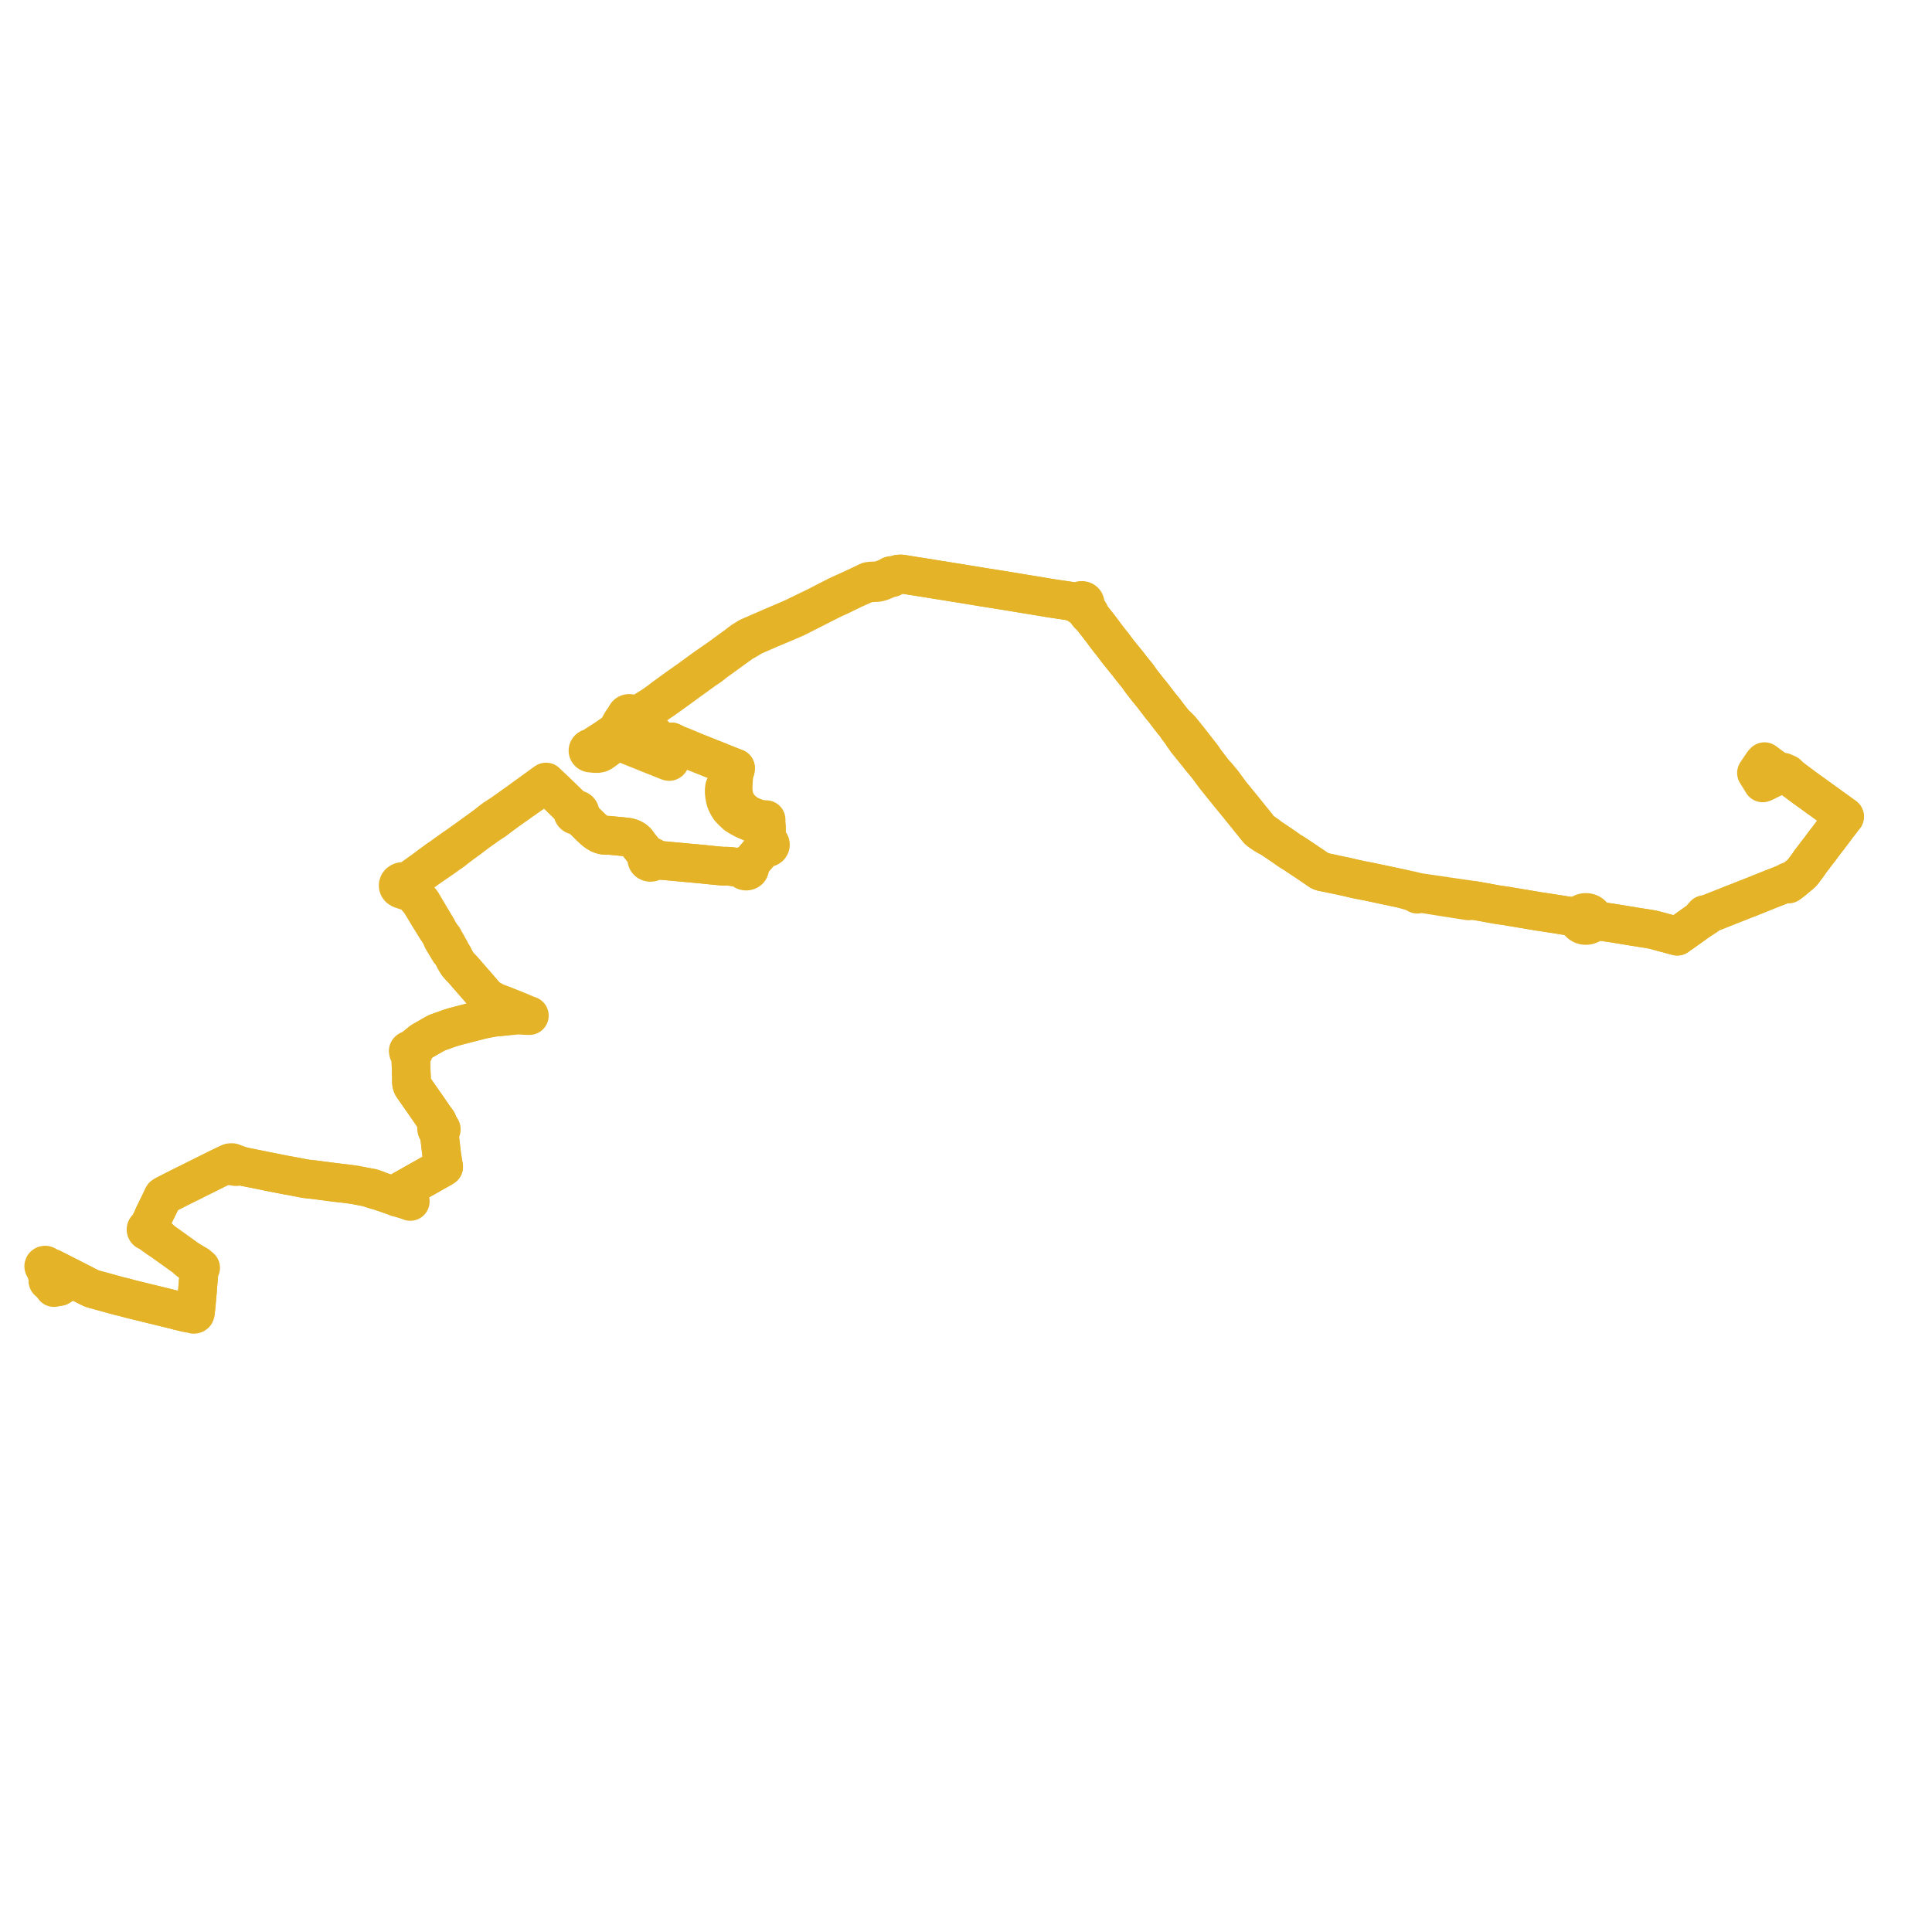     
<svg width="884.232" height="884.232" version="1.1"
     xmlns="http://www.w3.org/2000/svg">

  <title>Plan de ligne</title>
  <desc>Du 2024-01-08 au 9999-01-01</desc>

<path d='M 299.728 336.558 L 299.017 336.278 L 298.42 336.041 L 291.603 333.333 L 290.94 333.03 L 290.839 333.11 L 290.631 333.266 L 290.439 333.578 L 289.041 335.918 L 288.175 337.368 L 288.003 337.66 L 287.345 337.406 L 286.447 337.062 L 286.133 336.951 L 285.948 336.919 L 285.734 336.938 L 284.504 337.74 L 283.289 338.543 L 282.557 339.089 L 281.911 339.562 L 279.241 341.418 L 278.064 342.235 L 276.127 343.657 L 275.316 344.213 L 275.033 344.338 L 274.279 344.464 L 273.84 344.478 L 273.544 344.449 L 273.3 344.394 L 273.021 344.289 L 272.846 344.154 L 271.933 343.386 L 272.867 342.569 L 274.698 341.061 L 278.706 338.123 L 281.178 336.311 L 281.713 335.918 L 281.864 335.808 L 282.762 335.06 L 283.067 334.751 L 283.51 334.106 L 283.812 333.61 L 284.063 333.204 L 284.707 332.107 L 284.837 331.897 L 284.948 331.72 L 285.091 331.54 L 285.45 331.325 L 285.714 331.261 L 286.022 331.255 L 286.307 331.297 L 286.546 331.367 L 286.962 331.546 L 287.671 331.793 L 288.151 331.945 L 288.461 331.996 L 288.826 331.977 L 289.261 331.909 L 289.352 331.895 L 289.604 331.786 L 289.714 331.768 L 289.996 331.632 L 290.247 331.489 L 290.43 331.348 L 290.501 331.293 L 291.022 330.277 L 291.296 329.742 L 291.333 329.671 L 291.532 329.281 L 291.771 328.815 L 292.202 328.203 L 292.382 327.975 L 292.646 327.737 L 292.883 327.598 L 293.568 327.222 L 293.631 327.186 L 293.909 327.027 L 294.545 326.649 L 295.161 326.206 L 296.916 324.898 L 299.077 323.288 L 299.267 323.168 L 299.904 322.72 L 302.31 321.03 L 303.436 320.295 L 303.652 320.153 L 304.692 319.407 L 305.447 318.864 L 308.864 316.411 L 314.792 312.087 L 315.693 311.442 L 322.825 306.283 L 323.863 305.597 L 324.355 305.283 L 324.832 304.959 L 325.542 304.42 L 326.232 303.865 L 326.82 303.394 L 327.326 302.996 L 331.984 299.635 L 332.583 299.203 L 335.562 297.035 L 337.265 295.795 L 339.467 294.214 L 340.184 293.765 L 341.401 293.103 L 342.666 292.37 L 344.617 291.173 L 345.081 290.971 L 346.576 290.32 L 351.208 288.302 L 352.151 287.883 L 352.366 287.801 L 359.059 284.991 L 360.39 284.42 L 363.347 283.152 L 364.088 282.834 L 364.688 282.53 L 365.744 281.995 L 367.085 281.316 L 368.956 280.368 L 369.969 279.865 L 370.588 279.557 L 371.332 279.177 L 374.276 277.674 L 377.058 276.254 L 378.399 275.581 L 380.717 274.416 L 381.486 274.03 L 382.878 273.417 L 383.548 273.122 L 384.195 272.827 L 386.038 271.924 L 390.474 269.752 L 396.425 267.092 L 396.814 266.943 L 397.286 266.847 L 398.44 266.781 L 398.568 266.773 L 398.865 266.756 L 399.35 266.726 L 400.097 266.676 L 400.314 266.665 L 400.91 266.636 L 401.453 266.604 L 401.648 266.572 L 402.227 266.47 L 403.726 266.02 L 403.837 265.973 L 405.915 265.077 L 406.616 264.775 L 406.696 264.74 L 406.887 264.687 L 407.602 264.404 L 407.844 264.472 L 408.018 264.469 L 408.185 264.428 L 408.346 264.341 L 408.47 264.22 L 408.547 264.073 L 408.569 263.914 L 408.535 263.757 L 409.12 263.527 L 409.294 263.455 L 409.367 263.428 L 410.046 263.17 L 411.131 262.78 L 411.694 262.689 L 412.054 262.691 L 412.234 262.692 L 413.03 262.773 L 417.352 263.476 L 424.328 264.572 L 424.602 264.615 L 425.31 264.724 L 426.553 264.937 L 429.537 265.429 L 431.505 265.731 L 431.841 265.787 L 432.594 265.911 L 433.732 266.098 L 436.085 266.474 L 439.164 266.966 L 444.313 267.804 L 445.854 268.056 L 447.249 268.287 L 449.345 268.635 L 449.629 268.682 L 450.11 268.762 L 454.612 269.466 L 455.256 269.57 L 455.561 269.62 L 457.277 269.898 L 459.041 270.184 L 461.633 270.605 L 464.426 271.057 L 466.252 271.369 L 476.682 273.077 L 477.579 273.23 L 478.117 273.322 L 479.179 273.497 L 479.96 273.628 L 480.691 273.746 L 481.615 273.89 L 482.174 273.977 L 489.812 275.113 L 490.528 275.371 L 492.329 276.02 L 492.538 276.095 L 493.52 276.467 L 493.64 276.718 L 493.817 276.944 L 494.047 277.135 L 494.323 277.286 L 494.63 277.386 L 494.955 277.432 L 495.334 277.415 L 495.845 278.154 L 496.372 278.822 L 496.898 279.491 L 497.384 280.163 L 498.297 281.359 L 498.482 281.459 L 499.01 281.746 L 499.296 282.098 L 500.683 283.881 L 501.156 284.488 L 501.862 285.374 L 503.106 286.983 L 503.708 287.763 L 503.801 287.884 L 504.334 288.584 L 504.703 289.076 L 506.06 290.93 L 506.159 291.057 L 507.533 292.841 L 507.734 293.093 L 509.452 295.233 L 511.674 298.226 L 512.138 298.796 L 512.741 299.535 L 512.968 299.816 L 513.1 299.981 L 513.646 300.655 L 513.976 301.067 L 514.086 301.202 L 515.116 302.466 L 516.472 304.131 L 517.241 305.17 L 518.689 306.969 L 520.348 309.029 L 520.883 309.735 L 521.249 310.228 L 521.362 310.379 L 521.501 310.593 L 521.975 311.295 L 522.616 312.159 L 522.752 312.336 L 522.843 312.451 L 523.198 312.895 L 525.24 315.51 L 526.495 317.059 L 526.683 317.292 L 526.817 317.459 L 527.088 317.787 L 527.355 318.122 L 527.466 318.26 L 527.651 318.48 L 530.596 322.321 L 531.148 323.038 L 531.542 323.559 L 531.619 323.659 L 532.644 324.824 L 533.734 326.268 L 534.243 326.962 L 535.381 328.432 L 535.671 328.818 L 536.033 329.265 L 536.306 329.603 L 536.729 330.183 L 537.724 331.29 L 537.962 331.557 L 538.755 332.947 L 539.291 333.667 L 540.404 335.129 L 540.831 335.69 L 541.42 336.701 L 541.482 336.788 L 541.697 337.092 L 541.836 337.277 L 542.055 337.57 L 542.262 337.876 L 542.552 338.302 L 542.932 338.859 L 547.31 344.265 L 549.458 346.969 L 549.704 347.278 L 550.03 347.688 L 550.367 348.08 L 550.798 348.564 L 551.781 349.733 L 552.373 350.479 L 552.564 350.72 L 554.457 353.29 L 555.684 354.945 L 556.025 355.399 L 556.518 356.014 L 557.505 357.241 L 558.006 357.865 L 558.497 358.504 L 559.114 359.288 L 559.247 359.458 L 559.406 359.663 L 559.613 359.9 L 559.795 360.109 L 559.907 360.248 L 560.737 361.277 L 566.192 367.958 L 566.838 368.739 L 567.468 369.53 L 568.286 370.544 L 573.021 376.41 L 575.402 379.359 L 575.863 379.919 L 576.719 380.602 L 578.474 381.798 L 579.965 382.704 L 580.711 382.896 L 583.233 384.56 L 587.85 387.673 L 588.955 388.472 L 589.457 388.84 L 590.019 389.218 L 590.564 389.584 L 591.856 390.365 L 592.632 390.863 L 595.878 393.009 L 599.49 395.442 L 601.616 396.878 L 602.217 397.291 L 603.094 397.895 L 603.704 398.315 L 604.173 398.638 L 604.545 398.789 L 605.05 398.994 L 605.539 399.112 L 606.952 399.344 L 608.049 399.574 L 609.781 399.95 L 610.269 400.056 L 611.56 400.332 L 612.917 400.616 L 613.144 400.664 L 614.603 400.969 L 615.971 401.26 L 617.197 401.538 L 617.639 401.648 L 619.184 402.01 L 620.284 402.269 L 621.094 402.445 L 623.045 402.842 L 623.543 402.938 L 626.573 403.521 L 639.847 406.341 L 641.35 406.66 L 645.734 407.932 L 646.404 408.142 L 647.117 408.402 L 647.71 408.701 L 648.078 408.92 L 648.644 409.251 L 649.74 409.105 L 650.564 409.025 L 651.246 409.012 L 651.818 409.105 L 653.406 409.361 L 660.185 410.455 L 665.567 411.287 L 672.168 412.323 L 674.303 412.059 L 676.229 412.399 L 677.796 412.675 L 680.131 413.087 L 682.417 413.527 L 684.696 413.937 L 685.89 414.129 L 688.242 414.467 L 689.286 414.605 L 691.753 415.036 L 692.074 415.088 L 693.63 415.337 L 695.043 415.595 L 695.89 415.725 L 696.664 415.851 L 696.818 415.876 L 697.056 415.916 L 697.354 415.966 L 698.763 416.204 L 700.896 416.565 L 702.004 416.752 L 702.336 416.808 L 704.071 417.11 L 705.752 417.346 L 706.135 417.405 L 706.505 417.463 L 715.06 418.79 L 715.841 418.94 L 716.207 419.001 L 716.793 419.059 L 720.693 419.991 L 720.93 420.045 L 721.769 420.245 L 722.214 420.351 L 722.207 420.719 L 722.282 421.267 L 722.358 421.449 L 722.515 421.798 L 722.722 422.129 L 722.979 422.436 L 723.278 422.715 L 723.617 422.96 L 724.01 423.176 L 724.434 423.349 L 724.881 423.474 L 725.234 423.529 L 725.78 423.574 L 726.217 423.554 L 726.648 423.491 L 727.066 423.384 L 727.469 423.241 L 727.919 423.017 L 728.274 422.757 L 728.648 422.414 L 728.954 422.027 L 729.215 421.537 L 730.26 421.615 L 731.447 421.721 L 732.97 421.822 L 734.42 421.926 L 736.473 422.234 L 736.993 422.308 L 738.689 422.58 L 746.495 423.849 L 747.958 424.104 L 751.394 424.638 L 754.107 425.06 L 755.846 425.362 L 757.596 425.757 L 765.786 427.988 L 766.096 428.073 L 767.642 428.478 L 768.296 427.908 L 768.583 427.671 L 769.225 427.34 L 769.52 427.13 L 770.612 426.349 L 775.837 422.624 L 777.51 421.432 L 779.142 420.37 L 780.214 419.71 L 780.86 419.328 L 781.268 418.537 L 782.097 418.177 L 784.563 417.194 L 785.35 416.902 L 785.877 416.678 L 786.44 416.459 L 791.494 414.453 L 793.837 413.52 L 794.457 413.275 L 795.14 413.025 L 798.642 411.627 L 799.743 411.209 L 800.739 410.832 L 804.649 409.261 L 806.777 408.404 L 808.561 407.686 L 810.789 406.79 L 811.489 406.528 L 812.158 406.266 L 813.949 405.564 L 815.496 404.957 L 817.089 404.276 L 817.824 404.061 L 818.528 404.615 L 819.285 404.05 L 819.835 403.526 L 820.651 402.976 L 821.177 402.489 L 821.499 402.215 L 822.037 401.78 L 824.09 400.089 L 824.183 399.994 L 824.69 399.56 L 825.219 398.916 L 826.096 397.723 L 827.15 396.333 L 827.444 395.922 L 828.013 395.127 L 828.311 394.592 L 828.945 393.798 L 830.009 392.398 L 830.787 391.363 L 830.943 391.157 L 831.271 390.726 L 831.419 390.531 L 833.238 388.21 L 833.789 387.415 L 834.098 387.01 L 834.398 386.601 L 836.128 384.343 L 836.818 383.494 L 837.121 383.038 L 837.396 382.676 L 837.837 382.097 L 839.434 379.998 L 840.94 377.957 L 841.056 377.808 L 841.662 377.047 L 842.086 376.487 L 842.6 375.844 L 843.548 374.489 L 844.232 373.747 L 843.397 373.145 L 841.232 371.584 L 841.062 371.461 L 838.923 369.919 L 838.169 369.375 L 837.603 368.967 L 836.875 368.441 L 836.337 368.05 L 835.383 367.365 L 834.082 366.429 L 833.513 366.017 L 833.044 365.679 L 832.204 365.087 L 830.558 363.886 L 830.419 363.786 L 829.421 363.054 L 828.487 362.393 L 828.009 362.048 L 826.842 361.207 L 825.868 360.504 L 824.587 359.53 L 824.292 359.307 L 823.748 358.915 L 823.266 358.563 L 822.525 357.998 L 821.821 357.486 L 821.147 356.997 L 820.142 356.194 L 818.761 355.142 L 818.609 354.82 L 818.058 354.237 L 817.809 354.115 L 817.218 353.853 L 816.922 353.723 L 816.167 353.389 L 815.744 353.627 L 814.977 354.059 L 814.034 354.546 L 811.013 356.299 L 808.026 357.691' fill='transparent' stroke='#e4b327' stroke-linecap='round' stroke-linejoin='round' stroke-width='17.685'/><path d='M 808.026 357.691 L 807.325 358.042 L 806.734 358.321 L 806.356 357.713 L 804.952 355.454 L 804.548 354.802 L 804.414 354.586 L 803.888 353.761 L 804.091 353.444 L 805.547 351.296 L 806.766 349.51 L 806.971 349.195 L 807.157 349.041 L 807.565 348.581 L 808.156 349.018 L 812.046 351.893 L 812.473 352.208 L 814.077 353.395 L 814.977 354.059 L 815.586 354.352 L 815.866 354.494 L 816.269 354.629 L 817.136 354.729 L 818.256 354.998 L 818.761 355.142 L 820.142 356.194 L 821.147 356.997 L 821.547 357.287 L 821.821 357.486 L 822.525 357.998 L 823.266 358.563 L 823.748 358.915 L 824.292 359.307 L 824.587 359.53 L 825.868 360.504 L 826.842 361.207 L 828.009 362.048 L 828.487 362.393 L 829.421 363.054 L 830.419 363.786 L 830.558 363.886 L 832.204 365.087 L 833.044 365.679 L 833.513 366.017 L 834.082 366.429 L 835.383 367.365 L 836.337 368.05 L 836.875 368.441 L 837.603 368.967 L 838.923 369.919 L 841.062 371.461 L 841.232 371.584 L 842.747 372.676 L 843.397 373.145 L 844.232 373.747 L 843.548 374.489 L 842.6 375.844 L 842.086 376.487 L 841.662 377.047 L 841.056 377.808 L 840.94 377.957 L 839.434 379.998 L 837.837 382.097 L 837.396 382.676 L 837.121 383.038 L 836.818 383.494 L 836.128 384.343 L 834.398 386.601 L 834.098 387.01 L 833.789 387.415 L 833.238 388.21 L 831.419 390.531 L 831.271 390.726 L 830.943 391.157 L 830.787 391.363 L 830.009 392.398 L 828.945 393.798 L 828.311 394.592 L 828.013 395.127 L 827.444 395.922 L 827.15 396.333 L 826.096 397.723 L 825.219 398.916 L 824.69 399.56 L 824.183 399.994 L 824.09 400.089 L 822.037 401.78 L 821.499 402.215 L 821.177 402.489 L 820.651 402.976 L 819.835 403.526 L 818.553 403.442 L 818.263 403.61 L 818.053 403.747 L 817.824 404.061 L 817.089 404.276 L 815.496 404.957 L 813.949 405.564 L 812.158 406.266 L 811.489 406.528 L 810.789 406.79 L 808.561 407.686 L 806.777 408.404 L 804.649 409.261 L 800.739 410.832 L 799.743 411.209 L 798.642 411.627 L 795.14 413.025 L 794.457 413.275 L 793.837 413.52 L 791.494 414.453 L 786.44 416.459 L 785.877 416.678 L 785.35 416.902 L 784.563 417.194 L 783.569 417.59 L 782.097 418.177 L 781.268 418.537 L 780.104 418.569 L 779.362 419.352 L 779.278 419.743 L 779.142 420.37 L 777.51 421.432 L 777.217 421.641 L 770.612 426.349 L 769.52 427.13 L 769.225 427.34 L 768.583 427.671 L 768.296 427.908 L 767.642 428.478 L 766.096 428.073 L 765.786 427.988 L 757.596 425.757 L 755.846 425.362 L 754.107 425.06 L 747.958 424.104 L 746.495 423.849 L 738.689 422.58 L 736.993 422.308 L 736.473 422.234 L 734.42 421.926 L 731.872 421.291 L 731.569 421.221 L 730.551 420.963 L 729.403 420.677 L 729.397 420.372 L 729.36 420.124 L 729.297 419.863 L 729.207 419.607 L 729.111 419.399 L 728.918 419.082 L 728.714 418.82 L 728.478 418.578 L 728.212 418.357 L 727.921 418.16 L 727.607 417.99 L 727.273 417.848 L 726.923 417.736 L 726.468 417.639 L 726.002 417.592 L 725.697 417.587 L 724.991 417.665 L 724.468 417.801 L 723.932 418.03 L 723.617 418.203 L 723.29 418.438 L 722.999 418.704 L 722.748 418.997 L 722.542 419.313 L 722.383 419.647 L 721.099 419.513 L 720.853 419.488 L 718.313 419.224 L 716.793 419.059 L 716.207 419.001 L 715.841 418.94 L 715.06 418.79 L 706.505 417.463 L 706.135 417.405 L 705.752 417.346 L 704.071 417.11 L 702.336 416.808 L 702.004 416.752 L 700.896 416.565 L 699.364 416.306 L 698.763 416.204 L 697.354 415.966 L 697.056 415.916 L 696.818 415.876 L 696.664 415.851 L 695.89 415.725 L 695.043 415.595 L 693.63 415.337 L 692.074 415.088 L 691.753 415.036 L 689.286 414.605 L 688.242 414.467 L 685.89 414.129 L 684.696 413.937 L 682.417 413.527 L 680.131 413.087 L 677.796 412.675 L 676.229 412.399 L 674.303 412.059 L 672.373 411.778 L 670.949 411.57 L 665.643 410.812 L 661.876 410.266 L 660.736 410.071 L 660.382 410.039 L 659.982 409.975 L 654.074 409.114 L 652.485 408.882 L 649.846 408.497 L 649.236 408.418 L 648.415 408.255 L 646.558 407.755 L 645.859 407.589 L 641.35 406.66 L 637.01 405.738 L 626.573 403.521 L 623.543 402.938 L 623.045 402.842 L 621.094 402.445 L 620.284 402.269 L 619.184 402.01 L 617.639 401.648 L 617.197 401.538 L 615.971 401.26 L 614.603 400.969 L 613.144 400.664 L 612.917 400.616 L 611.56 400.332 L 610.269 400.056 L 609.781 399.95 L 608.049 399.574 L 606.952 399.344 L 605.539 399.112 L 605.05 398.994 L 604.545 398.789 L 604.173 398.638 L 603.704 398.315 L 602.217 397.291 L 601.616 396.878 L 599.49 395.442 L 595.878 393.009 L 593.444 391.4 L 592.632 390.863 L 591.856 390.365 L 590.564 389.584 L 590.019 389.218 L 589.457 388.84 L 588.955 388.472 L 587.85 387.673 L 583.233 384.56 L 580.711 382.896 L 580.215 382.349 L 577.223 380.227 L 576.571 379.561 L 576.291 379.229 L 576.12 379.025 L 574.427 376.893 L 570.853 372.469 L 568.154 369.128 L 567.508 368.328 L 566.882 367.565 L 565.116 365.408 L 563.256 363.136 L 561.325 360.49 L 560.664 359.596 L 560.484 359.343 L 560.42 359.254 L 560.149 358.876 L 559.998 358.667 L 559.4 357.889 L 557.365 355.447 L 556.915 354.921 L 556.446 354.429 L 555.68 353.589 L 555.01 352.763 L 554.059 351.504 L 553.536 350.823 L 551.116 347.678 L 550.778 347.091 L 550.38 346.47 L 547.592 342.877 L 545.353 340.017 L 543.99 338.275 L 543.555 337.748 L 543.163 337.273 L 542.971 337.029 L 542.769 336.773 L 542.644 336.616 L 542.056 335.884 L 540.47 333.914 L 539.971 333.402 L 539.742 333.177 L 538.998 332.444 L 537.962 331.557 L 537.724 331.29 L 536.729 330.183 L 536.306 329.603 L 536.033 329.265 L 535.671 328.818 L 535.381 328.432 L 534.243 326.962 L 533.734 326.268 L 532.644 324.824 L 531.619 323.659 L 531.542 323.559 L 531.148 323.038 L 530.596 322.321 L 529.401 320.763 L 527.651 318.48 L 527.466 318.26 L 527.355 318.122 L 527.088 317.787 L 526.817 317.459 L 526.683 317.292 L 526.495 317.059 L 525.24 315.51 L 523.198 312.895 L 522.843 312.451 L 522.752 312.336 L 522.616 312.159 L 521.975 311.295 L 521.501 310.593 L 521.362 310.379 L 521.249 310.228 L 520.883 309.735 L 520.348 309.029 L 517.241 305.17 L 516.472 304.131 L 515.116 302.466 L 514.086 301.202 L 513.976 301.067 L 513.646 300.655 L 513.1 299.981 L 512.968 299.816 L 512.741 299.535 L 512.138 298.796 L 511.674 298.226 L 509.452 295.233 L 507.734 293.093 L 507.533 292.841 L 506.159 291.057 L 506.06 290.93 L 504.703 289.076 L 504.334 288.584 L 503.801 287.884 L 503.708 287.763 L 501.862 285.374 L 501.156 284.488 L 500.683 283.881 L 499.296 282.098 L 499.01 281.746 L 498.65 280.551 L 498.231 279.879 L 497.906 279.448 L 496.935 278.163 L 496.811 277.986 L 496.639 277.741 L 496.292 276.947 L 496.51 276.654 L 496.63 276.323 L 496.637 275.933 L 496.528 275.599 L 496.319 275.3 L 496.014 275.05 L 495.64 274.877 L 495.224 274.792 L 494.796 274.802 L 494.482 274.873 L 494.192 274.996 L 493.938 275.164 L 493.73 275.373 L 493.629 275.517 L 492.67 275.417 L 489.812 275.113 L 482.174 273.977 L 481.615 273.89 L 480.691 273.746 L 479.96 273.628 L 479.179 273.497 L 478.117 273.322 L 477.579 273.23 L 476.682 273.077 L 466.252 271.369 L 464.426 271.057 L 459.041 270.184 L 457.277 269.898 L 455.561 269.62 L 455.256 269.57 L 454.612 269.466 L 450.11 268.762 L 449.629 268.682 L 449.345 268.635 L 447.249 268.287 L 445.854 268.056 L 444.313 267.804 L 439.164 266.966 L 433.732 266.098 L 432.594 265.911 L 431.841 265.787 L 431.505 265.731 L 429.537 265.429 L 426.553 264.937 L 425.31 264.724 L 424.602 264.615 L 424.328 264.572 L 417.352 263.476 L 413.03 262.773 L 412.234 262.692 L 412.054 262.691 L 411.694 262.689 L 411.131 262.78 L 410.046 263.17 L 409.367 263.428 L 409.294 263.455 L 409.12 263.527 L 408.535 263.757 L 408.432 263.598 L 408.272 263.476 L 408.073 263.404 L 407.906 263.387 L 407.739 263.408 L 407.583 263.462 L 407.424 263.572 L 407.312 263.718 L 407.262 263.885 L 406.555 264.158 L 405.037 264.735 L 403.363 265.371 L 402.807 265.518 L 401.777 265.692 L 401.561 265.727 L 401.35 265.757 L 400.778 265.829 L 400.225 265.849 L 400.003 265.856 L 399.601 265.866 L 399.227 265.885 L 398.576 265.921 L 398.353 265.952 L 397.461 266.077 L 395.93 266.804 L 390.351 269.459 L 383.915 272.369 L 383.281 272.656 L 382.814 272.895 L 379.298 274.698 L 377.296 275.725 L 376.757 276.008 L 374.046 277.4 L 373.535 277.662 L 371.526 278.636 L 371.082 278.851 L 370.398 279.183 L 369.711 279.515 L 366.791 280.93 L 364.604 281.99 L 363.875 282.345 L 362.78 282.869 L 359.677 284.205 L 357.457 285.156 L 353.08 287.03 L 352.057 287.487 L 351.221 287.85 L 349.161 288.746 L 344.84 290.626 L 343.034 291.404 L 342.207 291.813 L 341.008 292.596 L 339.93 293.221 L 337.313 295.231 L 337.197 295.319 L 337.039 295.441 L 334.997 296.927 L 334.046 297.618 L 332.35 298.852 L 331.964 299.131 L 329.66 300.836 L 328.613 301.563 L 324.375 304.503 L 323.461 305.115 L 322.446 305.854 L 321.327 306.668 L 315.331 311.03 L 309.338 315.271 L 306.798 317.123 L 304.398 318.872 L 304.126 319.066 L 303.768 319.321 L 303.533 319.505 L 301.995 320.701 L 299.621 322.398 L 298.914 322.904 L 294.819 325.441 L 294.617 325.566 L 293.927 325.992 L 293.339 326.342 L 292.811 326.668 L 291.754 327.369 L 291.394 327.505 L 291.143 327.529 L 290.872 327.508 L 289.265 326.908 L 288.264 326.533 L 287.879 326.506 L 287.536 326.569 L 287.08 326.76 L 286.806 327.018 L 286.758 327.063 L 286.548 327.392 L 286.264 327.903 L 285.816 328.708 L 285.3 329.392 L 285.042 329.733 L 284.899 329.923 L 284.397 330.733 L 284.077 331.302 L 283.481 332.342 L 282.769 333.671 L 282.434 334.164 L 282.096 334.552 L 281.823 334.815 L 281.639 334.956 L 281.455 335.097 L 281.068 335.4 L 280.738 335.655 L 280.353 335.92 L 276.989 338.232 L 273.907 340.202 L 271.644 341.648 L 270.405 342.349 L 270.119 342.392 L 269.85 342.483 L 269.576 342.639 L 269.352 342.844 L 269.192 343.087 L 269.104 343.354 L 269.092 343.631 L 269.17 343.931 L 269.308 344.167 L 269.506 344.373 L 269.753 344.537 L 270.038 344.652 L 270.319 344.709 L 270.607 344.718 L 270.893 344.678 L 271.601 344.831 L 272.431 344.876 L 272.936 344.888 L 273.552 344.862 L 273.882 344.814 L 274.498 344.686 L 275.033 344.338 L 275.316 344.213 L 276.127 343.657 L 278.064 342.235 L 279.241 341.418 L 281.911 339.562 L 282.557 339.089 L 284.012 339.672 L 285.927 340.439 L 286.179 340.54 L 287.433 341.043 L 288.588 341.506 L 289.339 341.806 L 291.994 342.87 L 292.505 343.074 L 292.834 343.206 L 293.262 343.378 L 294.272 343.783 L 295.415 344.241 L 295.55 344.294 L 295.746 344.373 L 295.871 344.423 L 296.158 344.538 L 296.368 344.622 L 301.444 346.656 L 301.723 346.767 L 303.454 347.46 L 304.287 347.794 L 305.734 348.374 L 306.059 348.491 L 306.305 348.526 L 306.513 348.398 L 307.285 347.173 L 307.536 346.776 L 307.648 346.58 L 307.826 346.267 L 307.897 346.111 L 307.96 345.906 L 307.839 345.711 L 305.83 344.926 L 306.101 344.443 L 306.264 344.166 L 308.145 340.974 L 308.545 340.22 L 307.817 339.773 L 307.225 339.533' fill='transparent' stroke='#e4b327' stroke-linecap='round' stroke-linejoin='round' stroke-width='17.685'/><path d='M 311.643 341.511 L 312.47 341.856 L 313.41 342.222 L 314.11 342.515 L 318.208 344.228 L 319.08 344.579 L 321.411 345.506 L 324.616 346.79 L 328.699 348.394 L 331.16 349.407 L 331.962 349.724 L 332.934 350.108 L 333.078 350.165 L 335.756 351.223 L 336.649 351.555 L 336.088 352.277 L 335.928 352.582 L 335.509 353.24 L 334.874 354.328 L 334.413 355.173 L 334.223 355.519 L 333.843 356.189 L 333.537 356.763 L 333.099 357.557 L 332.575 358.506 L 332.208 359.052 L 331.595 360.405 L 331.467 361.345 L 331.451 361.855 L 331.446 361.999 L 331.432 362.4 L 331.554 363.693 L 331.573 363.899 L 331.752 364.918 L 331.853 365.432 L 332.111 366.47 L 332.309 366.97 L 332.664 367.78 L 333.192 368.788 L 334.01 370.041 L 335.351 371.448 L 336.912 372.911 L 338.628 373.989 L 339.193 374.287 L 340.772 375.12 L 340.872 375.176 L 341.405 375.408 L 342.508 375.877 L 343.086 376.138 L 343.173 376.175 L 344.278 376.65 L 346.259 377.32 L 346.681 377.464 L 347.487 377.686 L 349.182 378.029 L 349.588 378.093 L 349.898 378.142 L 350.734 378.218 L 350.773 379.265 L 350.764 379.597 L 350.758 379.835 L 350.715 381.513 L 350.735 383.199 L 350.753 384.585 L 350.768 384.858 L 350.785 385.189 L 350.386 385.264 L 349.977 385.426 L 349.634 385.672 L 349.38 385.984 L 349.234 386.34 L 349.205 386.716 L 349.222 386.839 L 349.252 386.961 L 349.454 387.36 L 349.783 387.741 L 349.685 387.878 L 349.458 388.139 L 345.761 392.416 L 344.403 394.053 L 343.603 394.931 L 342.846 395.761 L 342.754 395.868 L 342.434 396.22 L 342.001 396.045 L 341.525 395.982 L 341.048 396.037 L 340.611 396.206 L 340.252 396.474 L 340.003 396.816 L 339.884 397.204 L 339.316 397.152 L 339.179 397.139 L 338.586 397.085 L 337.522 396.988 L 334.863 396.611 L 332.872 396.438 L 332.09 396.424 L 331.186 396.445 L 330.692 396.424 L 327.738 396.159 L 321.114 395.48 L 320.515 395.426 L 319.451 395.328 L 318.43 395.234 L 315.009 394.92 L 311.945 394.639 L 311.392 394.588 L 310.855 394.539 L 310.369 394.494 L 306.38 394.128 L 304.717 393.975 L 304.062 393.914 L 302.81 393.8 L 302.398 393.762 L 301.156 393.648 L 299.965 393.538 L 299.792 393.523 L 299.33 393.48 L 299.325 393.115 L 299.204 392.764 L 298.976 392.453 L 298.657 392.202 L 298.271 392.029 L 297.742 391.942 L 297.209 392.001 L 296.726 392.199 L 296.54 391.957 L 296.223 391.526 L 296.103 391.376 L 292.764 387.153 L 292.252 386.522 L 291.586 385.535 L 291.417 385.329 L 291.319 385.209 L 291.159 385.046 L 290.902 384.786 L 290.411 384.426 L 289.827 384.058 L 289.209 383.748 L 288.571 383.503 L 288.41 383.441 L 287.728 383.266 L 287.278 383.169 L 286.279 383.033 L 284.982 382.905 L 281.723 382.59 L 279.007 382.345 L 278.43 382.276 L 277.95 382.243 L 277.166 382.271 L 277.016 382.276 L 276.611 382.286 L 275.911 382.166 L 275.072 381.918 L 274.63 381.746 L 274.21 381.542 L 273.191 380.937 L 272.587 380.488 L 272.263 380.247 L 270.89 379.014 L 270.696 378.809 L 270.073 378.227 L 269.758 377.922 L 267.633 375.834 L 267.208 375.428 L 267.091 375.316 L 266.907 375.142 L 266.8 375.04 L 266.733 374.977 L 265.246 373.466 L 265.051 373.262 L 264.779 372.978 L 265.101 372.724 L 265.329 372.41 L 265.448 372.055 L 265.451 371.687 L 265.336 371.332 L 265.111 371.015 L 264.792 370.758 L 264.402 370.581 L 263.97 370.496 L 263.526 370.511 L 263.103 370.623 L 262.385 369.911 L 260.981 368.545 L 258.367 366 L 258.106 365.735 L 256.748 364.424 L 254.655 362.404 L 254.216 361.976 L 253.769 361.557 L 251.204 359.152 L 250.63 358.621 L 250.364 358.376 L 249.915 357.904 L 249.342 358.282 L 248.804 358.675 L 244.619 361.719 L 242.481 363.271 L 240.918 364.391 L 240.331 364.811 L 238.939 365.824 L 238.422 366.222 L 236.57 367.557 L 234.8 368.801 L 230.775 371.669 L 229.785 372.355 L 229.329 372.669 L 226.351 374.604 L 226.048 374.809 L 224.919 375.676 L 222.628 377.479 L 222.228 377.811 L 219.06 380.1 L 218.514 380.495 L 213.164 384.361 L 211.388 385.629 L 210.198 386.491 L 207.424 388.409 L 206.599 388.979 L 206.436 389.092 L 206.304 389.183 L 205.785 389.567 L 204.996 390.124 L 204.458 390.502 L 203.158 391.45 L 202.403 392 L 201.59 392.569 L 201.29 392.778 L 200.569 393.244 L 199.991 393.67 L 198.897 394.481 L 197.056 395.801 L 194.324 397.87 L 189.813 401.102 L 188.684 401.909 L 187.673 402.631 L 187.09 403.016 L 185.665 403.731 L 185.22 403.541 L 184.406 403.421 L 183.907 403.474 L 183.843 403.488 L 183.512 403.588 L 183.353 403.655 L 183.145 403.765 L 182.969 403.902 L 182.716 404.1 L 182.455 404.444 L 182.432 404.474 L 182.275 404.85 L 182.245 404.98 L 182.247 405.555 L 182.407 406.006 L 182.701 406.41 L 182.995 406.597 L 183.401 406.855 L 183.56 406.956 L 184.076 407.081 L 184.308 407.102 L 184.554 407.103 L 185.028 407.038 L 185.248 407.534 L 187.276 407.041 L 187.864 407.621 L 188.067 407.842 L 189.711 409.64 L 190.074 410.198 L 191.043 411.296 L 192.147 412.614 L 192.355 412.868 L 195.499 418.071 L 195.986 418.898 L 196.306 419.444 L 197.044 420.606 L 197.214 420.86 L 199.741 424.963 L 200.04 425.233 L 201.261 427.183 L 201.39 427.387 L 201.46 427.5 L 201.783 428.014 L 202.4 428.99 L 202.32 429.546 L 202.734 430.33 L 204.828 433.828 L 205.644 435.19 L 206.137 435.5 L 207.053 436.987 L 207.129 437.11 L 207.477 437.622 L 207.918 438.633 L 208.052 438.864 L 208.842 440.225 L 209.022 440.538 L 209.341 441.065 L 210.068 441.941 L 210.712 442.678 L 211.426 443.341 L 212.286 444.329 L 212.46 444.529 L 213.311 445.506 L 213.722 445.978 L 215.313 447.806 L 215.655 448.202 L 215.802 448.373 L 216.457 449.12 L 216.7 449.415 L 216.914 449.656 L 217.463 450.266 L 218.882 451.885 L 220.07 453.279 L 221.34 454.771 L 222.143 455.714 L 222.591 456.184 L 222.952 456.624 L 223.078 456.777 L 223.158 456.851 L 223.601 457.145 L 223.679 457.227 L 224.314 457.712 L 225.084 458.133 L 225.911 458.465 L 226.655 458.719 L 227.649 459.058 L 228.113 459.165 L 230.55 460.086 L 236.687 462.542 L 238.047 463.113 L 239.34 463.656 L 239.617 463.772 L 240.189 464.012 L 241.176 464.426 L 242.279 464.826 L 239.97 464.755 L 239.101 464.692 L 238.738 464.658 L 238.274 464.627 L 237.086 464.563 L 234.426 464.826 L 231.266 465.155 L 230.426 465.212 L 229.683 465.243 L 228.832 465.334 L 227.496 465.459 L 225.714 465.627 L 225.158 465.735 L 224.729 465.819 L 220.692 466.611 L 217.146 467.523 L 217.024 467.555 L 216.022 467.812 L 210.951 469.117 L 210.228 469.303 L 209.759 469.424 L 209.288 469.552 L 207.601 470.008 L 207.384 470.066 L 205.967 470.512 L 205.06 470.837 L 201.759 472.017 L 199.936 472.668 L 199.424 472.937 L 195.942 474.922 L 193.045 476.575 L 192.402 477.102 L 190.947 478.296 L 190.372 478.767 L 189.635 479.414 L 188.78 480.16 L 188.434 480.461 L 188.205 480.421 L 187.89 480.407 L 187.64 480.45 L 187.217 480.61 L 186.92 480.836 L 186.829 480.986 L 186.879 481.257 L 186.921 481.525 L 187.1 481.832 L 187.357 482.051 L 187.717 482.31 L 187.82 483.538 L 188.067 485.219 L 188.062 485.74 L 188.071 486.02 L 188.098 486.794 L 188.24 491.573 L 188.273 492.018 L 188.319 492.684 L 188.323 492.965 L 188.334 493.729 L 188.313 494.102 L 188.291 494.482 L 188.359 495.861 L 188.635 496.724 L 188.807 497.112 L 192.296 502.113 L 192.866 502.93 L 193.68 504.096 L 194.335 505.036 L 196.171 507.668 L 196.427 508.034 L 197.634 509.82 L 198.033 510.411 L 198.233 510.708 L 199.016 511.789 L 199.368 512.274 L 200.19 513.403 L 200.265 513.656 L 200.406 514.128 L 200.435 514.466 L 200.452 514.588 L 200.47 514.685 L 200.526 514.964 L 200.705 515.806 L 200.327 515.861 L 199.964 516.169 L 199.783 516.454 L 199.894 516.991 L 200.056 517.145 L 200.207 517.303 L 200.515 517.485 L 200.789 517.621 L 201.059 517.664 L 201.041 518.647 L 201.071 518.913 L 201.094 519.077 L 201.113 519.284 L 201.13 519.433 L 201.266 520.88 L 201.281 520.99 L 201.366 521.747 L 201.581 523.507 L 201.631 523.921 L 201.716 524.605 L 201.731 524.732 L 201.769 525.071 L 201.993 527.047 L 202.235 529.179 L 202.487 530.657 L 202.535 531.257 L 202.846 532.854 L 202.88 533.024 L 203.055 534.008 L 202.459 534.424 L 202.399 534.46 L 193.967 539.217 L 190.372 541.246 L 188.587 542.253 L 188.356 542.383 L 188.229 542.451 L 183.876 544.93 L 183.613 545.08 L 183.167 545.333 L 183.582 545.723 L 183.671 545.807 L 183.735 545.867 L 184.538 546.621 L 185.74 547.75 L 185.32 548.656 L 185.199 548.923 L 183.974 548.564 L 182.948 548.262 L 182.438 548.092 L 182.105 547.81 L 181.902 547.638 L 181.502 547.641 L 181.103 547.645 L 175.165 545.59 L 174.967 545.522 L 174.743 545.446 L 172.816 544.77 L 172.525 544.673 L 172.136 544.385 L 170.546 543.818 L 169.62 543.594 L 168.676 543.532 L 168.268 543.427 L 163.526 542.52 L 163.068 542.41 L 162.792 542.364 L 162.282 542.276 L 161.613 542.176 L 158.175 541.728 L 154.603 541.316 L 153.401 541.177 L 152.705 541.087 L 147.675 540.428 L 145.309 540.118 L 145.062 540.085 L 144.712 540.039 L 144.05 539.952 L 143.244 539.865 L 143.107 539.85 L 140.097 539.523 L 139.964 539.5 L 138.633 539.266 L 134.829 538.51 L 133.631 538.29 L 133.181 538.207 L 130.977 537.821 L 127.161 537.066 L 122.759 536.195 L 119.654 535.563 L 119.584 535.548 L 118.786 535.378 L 116.635 534.953 L 114.739 534.578 L 112.735 534.174 L 111.238 533.847 L 111.075 533.818 L 109.849 533.404 L 109.595 533.319 L 109.34 533.233 L 109.135 533.153 L 108.81 533.045 L 108.542 532.955 L 106.512 532.169 L 106.26 532.088 L 105.858 532.087 L 105.747 532.091 L 105.48 532.099 L 105.285 532.19 L 105.123 532.307 L 104.496 532.505 L 104.335 532.582 L 103.04 533.205 L 101.753 533.823 L 100.565 534.395 L 98.573 535.387 L 95.919 536.71 L 95.702 536.818 L 94.691 537.319 L 88.887 540.207 L 88.698 540.319 L 83.723 542.774 L 82.74 543.258 L 82.256 543.508 L 77.989 545.678 L 77.655 545.85 L 76.668 546.357 L 75.699 546.843 L 75.542 546.922 L 74.723 547.437 L 74.473 547.872 L 74.362 548.111 L 74.272 548.305 L 73.477 550.033 L 72.495 552.029 L 71.965 553.106 L 70.548 555.986 L 69.394 558.607 L 68.613 560.168 L 68.283 561.024 L 68.06 561.645 L 68.048 561.855 L 67.719 561.855 L 67.406 561.938 L 67.138 562.097 L 66.941 562.316 L 66.829 562.609 L 66.842 562.915 L 66.981 563.199 L 67.228 563.427 L 67.554 563.571 L 67.841 563.605 L 68.119 563.607 L 68.591 564.113 L 70.863 565.761 L 72.283 566.791 L 72.579 567.006 L 73.582 567.538 L 75.686 569.042 L 75.825 569.141 L 77.024 569.998 L 79.396 571.693 L 85.226 575.89 L 85.427 576.039 L 85.902 576.706 L 87.159 577.648 L 87.88 578.043 L 89.105 578.901 L 89.275 579.02 L 89.521 579.202 L 90 579.525 L 91.464 580.79 L 91.021 581.095 L 91.073 581.383 L 91.121 581.651 L 91.059 582.302 L 90.983 583.531 L 90.468 589.373 L 90.385 590.755 L 89.886 596.412 L 89.634 598.877 L 89.531 599.887 L 89.486 600.014 L 89.376 600.178 L 89.12 600.506 L 88.761 600.409 L 88.38 600.492 L 88.093 600.786 L 87.46 600.803 L 85.934 600.707 L 85.037 600.595 L 84.464 600.594 L 82.432 600.116 L 81.469 599.889 L 80.766 599.669 L 80.411 599.582 L 74.015 598.015 L 69.348 596.875 L 60.013 594.594 L 58.994 594.32 L 56.374 593.615 L 55.585 593.434 L 54.616 593.211 L 51.837 592.447 L 43.643 590.194 L 42.102 589.77 L 40.913 589.204 L 31.932 584.604 L 31.543 584.423 L 27.373 582.294 L 24.592 580.874 L 23.745 580.39 L 21.869 579.704 L 21.318 579.596 L 21.258 579.317 L 21.04 579.1 L 20.721 579.001 L 20.385 579.048 L 20.121 579.227 L 20 579.492 L 20.052 579.772 L 20.266 579.993 L 20.583 580.097 L 20.734 580.722 L 21.253 581.826 L 21.751 584.08 L 22.006 585.36 L 21.983 586.265 L 22.635 586.868 L 23.443 586.979 L 23.99 587.036 L 24.355 588.219 L 24.687 589.294 L 26.265 588.977 L 27.156 588.799' fill='transparent' stroke='#e4b327' stroke-linecap='round' stroke-linejoin='round' stroke-width='17.685'/><path d='M 27.156 588.799 L 28.324 588.114 L 27.863 587.538 L 26.003 586.602 L 23.99 587.036 L 23.443 586.979 L 22.635 586.868 L 21.983 586.265 L 22.006 585.36 L 21.751 584.08 L 21.253 581.826 L 20.734 580.722 L 20.583 580.097 L 20.92 580.056 L 21.188 579.88 L 21.649 580.052 L 22.621 580.373 L 23.576 580.653 L 24.592 580.874 L 27.857 582.541 L 31.543 584.423 L 31.932 584.604 L 40.913 589.204 L 42.102 589.77 L 43.643 590.194 L 51.837 592.447 L 54.616 593.211 L 55.585 593.434 L 56.374 593.615 L 58.994 594.32 L 60.013 594.594 L 69.348 596.875 L 74.015 598.015 L 80.411 599.582 L 80.766 599.669 L 81.469 599.889 L 84.464 600.594 L 85.887 601.002 L 86.586 601.094 L 87.467 601.143 L 88.081 601.138 L 88.306 601.419 L 88.666 601.543 L 89.035 601.487 L 89.281 601.316 L 89.413 601.025 L 89.363 600.759 L 89.12 600.506 L 89.376 600.178 L 89.486 600.014 L 89.531 599.887 L 89.634 598.877 L 89.886 596.412 L 90.068 594.345 L 90.385 590.755 L 90.468 589.373 L 90.983 583.531 L 91.059 582.302 L 91.121 581.651 L 91.273 581.495 L 91.426 581.339 L 91.464 580.79 L 91.835 580.215 L 90.397 578.988 L 89.693 578.587 L 88.43 577.833 L 85.427 576.039 L 85.226 575.89 L 79.396 571.693 L 75.825 569.141 L 75.686 569.042 L 73.582 567.538 L 73.414 567.214 L 72.899 566.641 L 72.56 566.387 L 70.726 565.038 L 69.039 563.797 L 68.682 563.345 L 68.842 563.104 L 68.934 562.853 L 68.929 562.579 L 68.824 562.32 L 68.629 562.099 L 68.361 561.94 L 68.191 561.894 L 68.048 561.855 L 68.06 561.645 L 68.283 561.024 L 68.613 560.168 L 69.394 558.607 L 69.887 557.487 L 70.548 555.986 L 72.495 552.029 L 73.477 550.033 L 74.272 548.305 L 74.362 548.111 L 74.473 547.872 L 74.723 547.437 L 75.542 546.922 L 75.699 546.843 L 76.668 546.357 L 77.655 545.85 L 77.989 545.678 L 82.256 543.508 L 82.74 543.258 L 83.723 542.774 L 88.698 540.319 L 88.887 540.207 L 94.691 537.319 L 95.702 536.818 L 95.919 536.71 L 98.573 535.387 L 100.565 534.395 L 101.753 533.823 L 104.335 532.582 L 104.496 532.505 L 105.123 532.307 L 105.275 532.647 L 105.557 532.961 L 106.121 533.374 L 106.758 533.753 L 107.45 533.891 L 107.643 533.912 L 108.022 533.953 L 109.122 533.79 L 111.075 533.818 L 111.238 533.847 L 112.735 534.174 L 114.739 534.578 L 118.786 535.378 L 119.584 535.548 L 119.654 535.563 L 122.759 536.195 L 127.161 537.066 L 130.093 537.646 L 130.977 537.821 L 133.181 538.207 L 133.631 538.29 L 134.829 538.51 L 138.633 539.266 L 139.964 539.5 L 140.097 539.523 L 143.107 539.85 L 143.244 539.865 L 144.05 539.952 L 144.712 540.039 L 145.062 540.085 L 145.309 540.118 L 147.675 540.428 L 152.705 541.087 L 153.401 541.177 L 158.175 541.728 L 161.613 542.176 L 162.282 542.276 L 162.792 542.364 L 163.068 542.41 L 163.526 542.52 L 168.268 543.427 L 168.676 543.532 L 169.475 543.883 L 171.668 544.588 L 171.994 544.702 L 172.525 544.673 L 172.816 544.77 L 174.743 545.446 L 174.967 545.522 L 175.165 545.59 L 178.861 546.87 L 181.103 547.645 L 181.404 547.825 L 181.689 547.995 L 182.438 548.092 L 182.948 548.262 L 185.199 548.923 L 186.219 549.274 L 186.374 549.334 L 186.658 549.445 L 187.783 549.882 L 187.543 549.357 L 187.109 548.884 L 186.562 548.43 L 185.74 547.75 L 183.735 545.867 L 183.671 545.807 L 183.582 545.723 L 183.167 545.333 L 183.613 545.08 L 183.876 544.93 L 188.229 542.451 L 188.356 542.383 L 188.587 542.253 L 190.372 541.246 L 191.967 540.346 L 202.399 534.46 L 202.459 534.424 L 203.055 534.008 L 202.88 533.024 L 202.846 532.854 L 202.535 531.257 L 202.487 530.657 L 202.235 529.179 L 201.769 525.071 L 201.731 524.732 L 201.716 524.605 L 201.631 523.921 L 201.581 523.507 L 201.431 522.28 L 201.366 521.747 L 201.281 520.99 L 201.266 520.88 L 201.13 519.433 L 201.113 519.284 L 201.094 519.077 L 201.071 518.913 L 201.041 518.647 L 201.059 517.664 L 201.63 517.513 L 201.872 517.291 L 201.979 516.926 L 201.963 516.744 L 201.854 516.563 L 201.772 516.389 L 201.533 516.158 L 201.171 515.902 L 200.705 515.806 L 200.526 514.964 L 200.47 514.685 L 200.452 514.588 L 200.435 514.466 L 200.406 514.128 L 200.265 513.656 L 200.19 513.403 L 199.368 512.274 L 199.016 511.789 L 198.233 510.708 L 198.033 510.411 L 197.634 509.82 L 196.427 508.034 L 196.171 507.668 L 194.335 505.036 L 193.68 504.096 L 192.866 502.93 L 192.296 502.113 L 191.374 500.791 L 188.807 497.112 L 188.635 496.724 L 188.359 495.861 L 188.291 494.482 L 188.313 494.102 L 188.334 493.729 L 188.323 492.965 L 188.319 492.684 L 188.273 492.018 L 188.24 491.573 L 188.098 486.794 L 188.071 486.02 L 188.062 485.74 L 188.067 485.219 L 188.22 484.396 L 188.274 483.76 L 188.295 483.524 L 188.485 482.209 L 188.756 482.08 L 188.999 481.926 L 189.148 481.719 L 189.264 481.549 L 189.258 481.36 L 189.152 481.037 L 188.914 480.741 L 188.795 480.649 L 188.434 480.461 L 188.78 480.16 L 189.635 479.414 L 190.372 478.767 L 190.947 478.296 L 192.402 477.102 L 193.045 476.575 L 197.025 474.305 L 199.424 472.937 L 199.936 472.668 L 201.759 472.017 L 205.06 470.837 L 205.967 470.512 L 207.384 470.066 L 207.601 470.008 L 209.288 469.552 L 209.759 469.424 L 210.228 469.303 L 210.951 469.117 L 216.022 467.812 L 217.024 467.555 L 217.146 467.523 L 220.692 466.611 L 224.729 465.819 L 225.158 465.735 L 225.714 465.627 L 227.496 465.459 L 228.832 465.334 L 229.683 465.243 L 229.477 464.639 L 229.295 464.123 L 228.426 462.78 L 228.277 462.551 L 227.16 461.11 L 226.552 460.418 L 225.38 459.084 L 225.281 458.971 L 225.181 458.672 L 225.132 458.431 L 225.084 458.133 L 225.113 457.752 L 224.627 457.492 L 224.298 457.305 L 224.078 457.179 L 223.708 456.933 L 223.297 456.642 L 222.591 456.184 L 222.143 455.714 L 221.34 454.771 L 220.07 453.279 L 218.882 451.885 L 217.463 450.266 L 216.914 449.656 L 216.7 449.415 L 216.457 449.12 L 215.802 448.373 L 215.655 448.202 L 215.313 447.806 L 213.722 445.978 L 213.311 445.506 L 212.286 444.329 L 211.426 443.341 L 210.712 442.678 L 210.068 441.941 L 209.341 441.065 L 209.022 440.538 L 208.842 440.225 L 208.052 438.864 L 207.918 438.633 L 207.477 437.622 L 207.129 437.11 L 207.053 436.987 L 206.137 435.5 L 206.055 435.048 L 204.481 432.17 L 203.726 430.851 L 203.519 430.488 L 203.069 429.645 L 202.989 429.495 L 202.911 429.346 L 202.4 428.99 L 201.783 428.014 L 201.46 427.5 L 201.39 427.387 L 201.261 427.183 L 200.04 425.233 L 200.033 424.842 L 197.565 420.708 L 196.71 419.299 L 195.434 417.132 L 195.014 416.419 L 193.063 413.099 L 192.767 412.674 L 192.541 412.429 L 191.021 410.822 L 190.309 410.109 L 189.711 409.64 L 188.067 407.842 L 187.864 407.621 L 187.276 407.041 L 186.374 406.153 L 186.5 405.86 L 186.613 405.596 L 186.626 405.484 L 186.65 405.279 L 186.596 404.906 L 186.582 404.81 L 186.373 404.372 L 186.285 404.25 L 188.066 403.039 L 191.62 400.439 L 193.122 399.359 L 197.002 396.568 L 198.275 395.699 L 200.49 394.186 L 201.061 393.796 L 201.847 393.248 L 204.039 391.717 L 204.713 391.224 L 204.872 391.108 L 204.983 391.027 L 205.814 390.444 L 206.134 390.225 L 206.822 389.764 L 207.809 388.994 L 210.101 387.207 L 213.311 384.841 L 213.698 384.564 L 214.443 384.038 L 217.525 381.676 L 219.688 380.096 L 220.71 379.384 L 221.581 378.767 L 222.188 378.341 L 223.219 377.586 L 226.038 375.735 L 226.297 375.565 L 229.312 373.281 L 230.544 372.375 L 232.826 370.698 L 236.323 368.244 L 238.749 366.505 L 238.792 366.476 L 240.287 365.466 L 240.764 365.113 L 241.474 364.594 L 244.731 362.35 L 248.91 359.396 L 249.103 359.26 L 249.283 359.132 L 249.805 358.746 L 250.062 358.997 L 250.639 359.551 L 251.854 360.688 L 252.362 361.171 L 253.09 361.863 L 253.633 362.354 L 254.575 363.238 L 257.811 366.392 L 261.783 370.273 L 262.336 370.796 L 262.539 370.988 L 262.293 371.323 L 262.171 371.702 L 262.165 371.976 L 262.225 372.247 L 262.348 372.501 L 262.529 372.731 L 262.762 372.926 L 263.037 373.078 L 263.469 373.208 L 263.926 373.235 L 264.374 373.157 L 264.779 372.978 L 265.051 373.262 L 265.246 373.466 L 266.733 374.977 L 266.8 375.04 L 266.907 375.142 L 267.091 375.316 L 267.208 375.428 L 267.633 375.834 L 269.141 377.316 L 269.758 377.922 L 270.073 378.227 L 270.696 378.809 L 270.89 379.014 L 272.263 380.247 L 273.191 380.937 L 274.21 381.542 L 274.63 381.746 L 275.072 381.918 L 275.911 382.166 L 276.611 382.286 L 277.016 382.276 L 277.166 382.271 L 277.95 382.243 L 278.43 382.276 L 279.007 382.345 L 281.723 382.59 L 284.982 382.905 L 286.279 383.033 L 287.278 383.169 L 287.728 383.266 L 288.41 383.441 L 288.571 383.503 L 289.209 383.748 L 289.827 384.058 L 290.411 384.426 L 290.902 384.786 L 291.159 385.046 L 291.319 385.209 L 291.417 385.329 L 291.586 385.535 L 292.252 386.522 L 292.764 387.153 L 296.103 391.376 L 296.223 391.526 L 296.54 391.957 L 296.726 392.199 L 296.323 392.545 L 296.087 392.984 L 296.048 393.464 L 296.21 393.926 L 296.554 394.313 L 297.038 394.577 L 297.601 394.687 L 298.176 394.629 L 298.523 394.502 L 298.827 394.312 L 299.071 394.07 L 299.242 393.787 L 299.33 393.48 L 299.792 393.523 L 299.965 393.538 L 302.398 393.762 L 302.81 393.8 L 304.062 393.914 L 304.717 393.975 L 306.38 394.128 L 310.369 394.494 L 310.855 394.539 L 311.392 394.588 L 311.945 394.639 L 315.009 394.92 L 318.43 395.234 L 319.451 395.328 L 320.515 395.426 L 321.114 395.48 L 327.738 396.159 L 330.692 396.424 L 331.186 396.445 L 332.09 396.424 L 332.872 396.438 L 334.863 396.611 L 337.522 396.988 L 338.586 397.085 L 339.179 397.139 L 339.316 397.152 L 339.884 397.204 L 339.908 397.607 L 340.072 397.986 L 340.363 398.308 L 340.768 398.551 L 341.243 398.681 L 341.742 398.686 L 342.22 398.564 L 342.348 398.511 L 342.756 398.222 L 342.931 398.012 L 343.105 397.637 L 343.139 397.235 L 343.03 396.843 L 342.788 396.494 L 342.434 396.22 L 342.754 395.868 L 342.846 395.761 L 344.403 394.053 L 345.761 392.416 L 347.68 390.196 L 349.458 388.139 L 349.685 387.878 L 349.783 387.741 L 350.301 387.936 L 350.393 387.971 L 351.078 388.031 L 351.737 387.861 L 352.26 387.489 L 352.565 386.975 L 352.619 386.558 L 352.534 386.126 L 352.299 385.785 L 352.145 385.633 L 351.863 385.475 L 351.546 385.297 L 350.785 385.189 L 350.768 384.858 L 350.753 384.585 L 350.735 383.199 L 350.715 381.513 L 350.758 379.835 L 350.764 379.597 L 350.773 379.265 L 350.734 378.218 L 350.667 377.568 L 350.661 377.179 L 350.654 376.722 L 350.636 375.589 L 350.635 375.121 L 349.871 375.094 L 349.488 375.067 L 349.139 375.032 L 348.172 374.936 L 346.79 374.59 L 346.575 374.537 L 346.531 374.526 L 345.427 374.148 L 344.648 373.824 L 344.535 373.776 L 344.462 373.746 L 343.965 373.539 L 343.296 373.251 L 343.062 373.133 L 342.829 373.014 L 342.311 372.728 L 341.506 372.209 L 340.779 371.687 L 339.969 371 L 339.145 370.231 L 338.195 369.142 L 337.69 368.441 L 337.184 367.633 L 336.767 366.863 L 336.559 366.39 L 336.38 365.874 L 336.174 365.268 L 336.03 364.734 L 335.988 364.578 L 335.786 363.784 L 335.561 361.764 L 335.559 359.574 L 335.653 357.898 L 335.691 357.214 L 335.706 356.934 L 335.814 355.857 L 335.887 355.02 L 335.97 354.395 L 336.041 353.885 L 336.15 353.423 L 336.276 352.981 L 336.48 352.595 L 336.558 352.448 L 336.649 351.555 L 335.756 351.223 L 333.078 350.165 L 332.934 350.108 L 331.962 349.724 L 331.16 349.407 L 328.699 348.394 L 324.616 346.79 L 321.411 345.506 L 319.08 344.579 L 318.208 344.228 L 314.11 342.515 L 313.41 342.222 L 312.47 341.856 L 308.545 340.22 L 307.817 339.773 L 307.225 339.533' fill='transparent' stroke='#e4b327' stroke-linecap='round' stroke-linejoin='round' stroke-width='17.685'/>
</svg>
